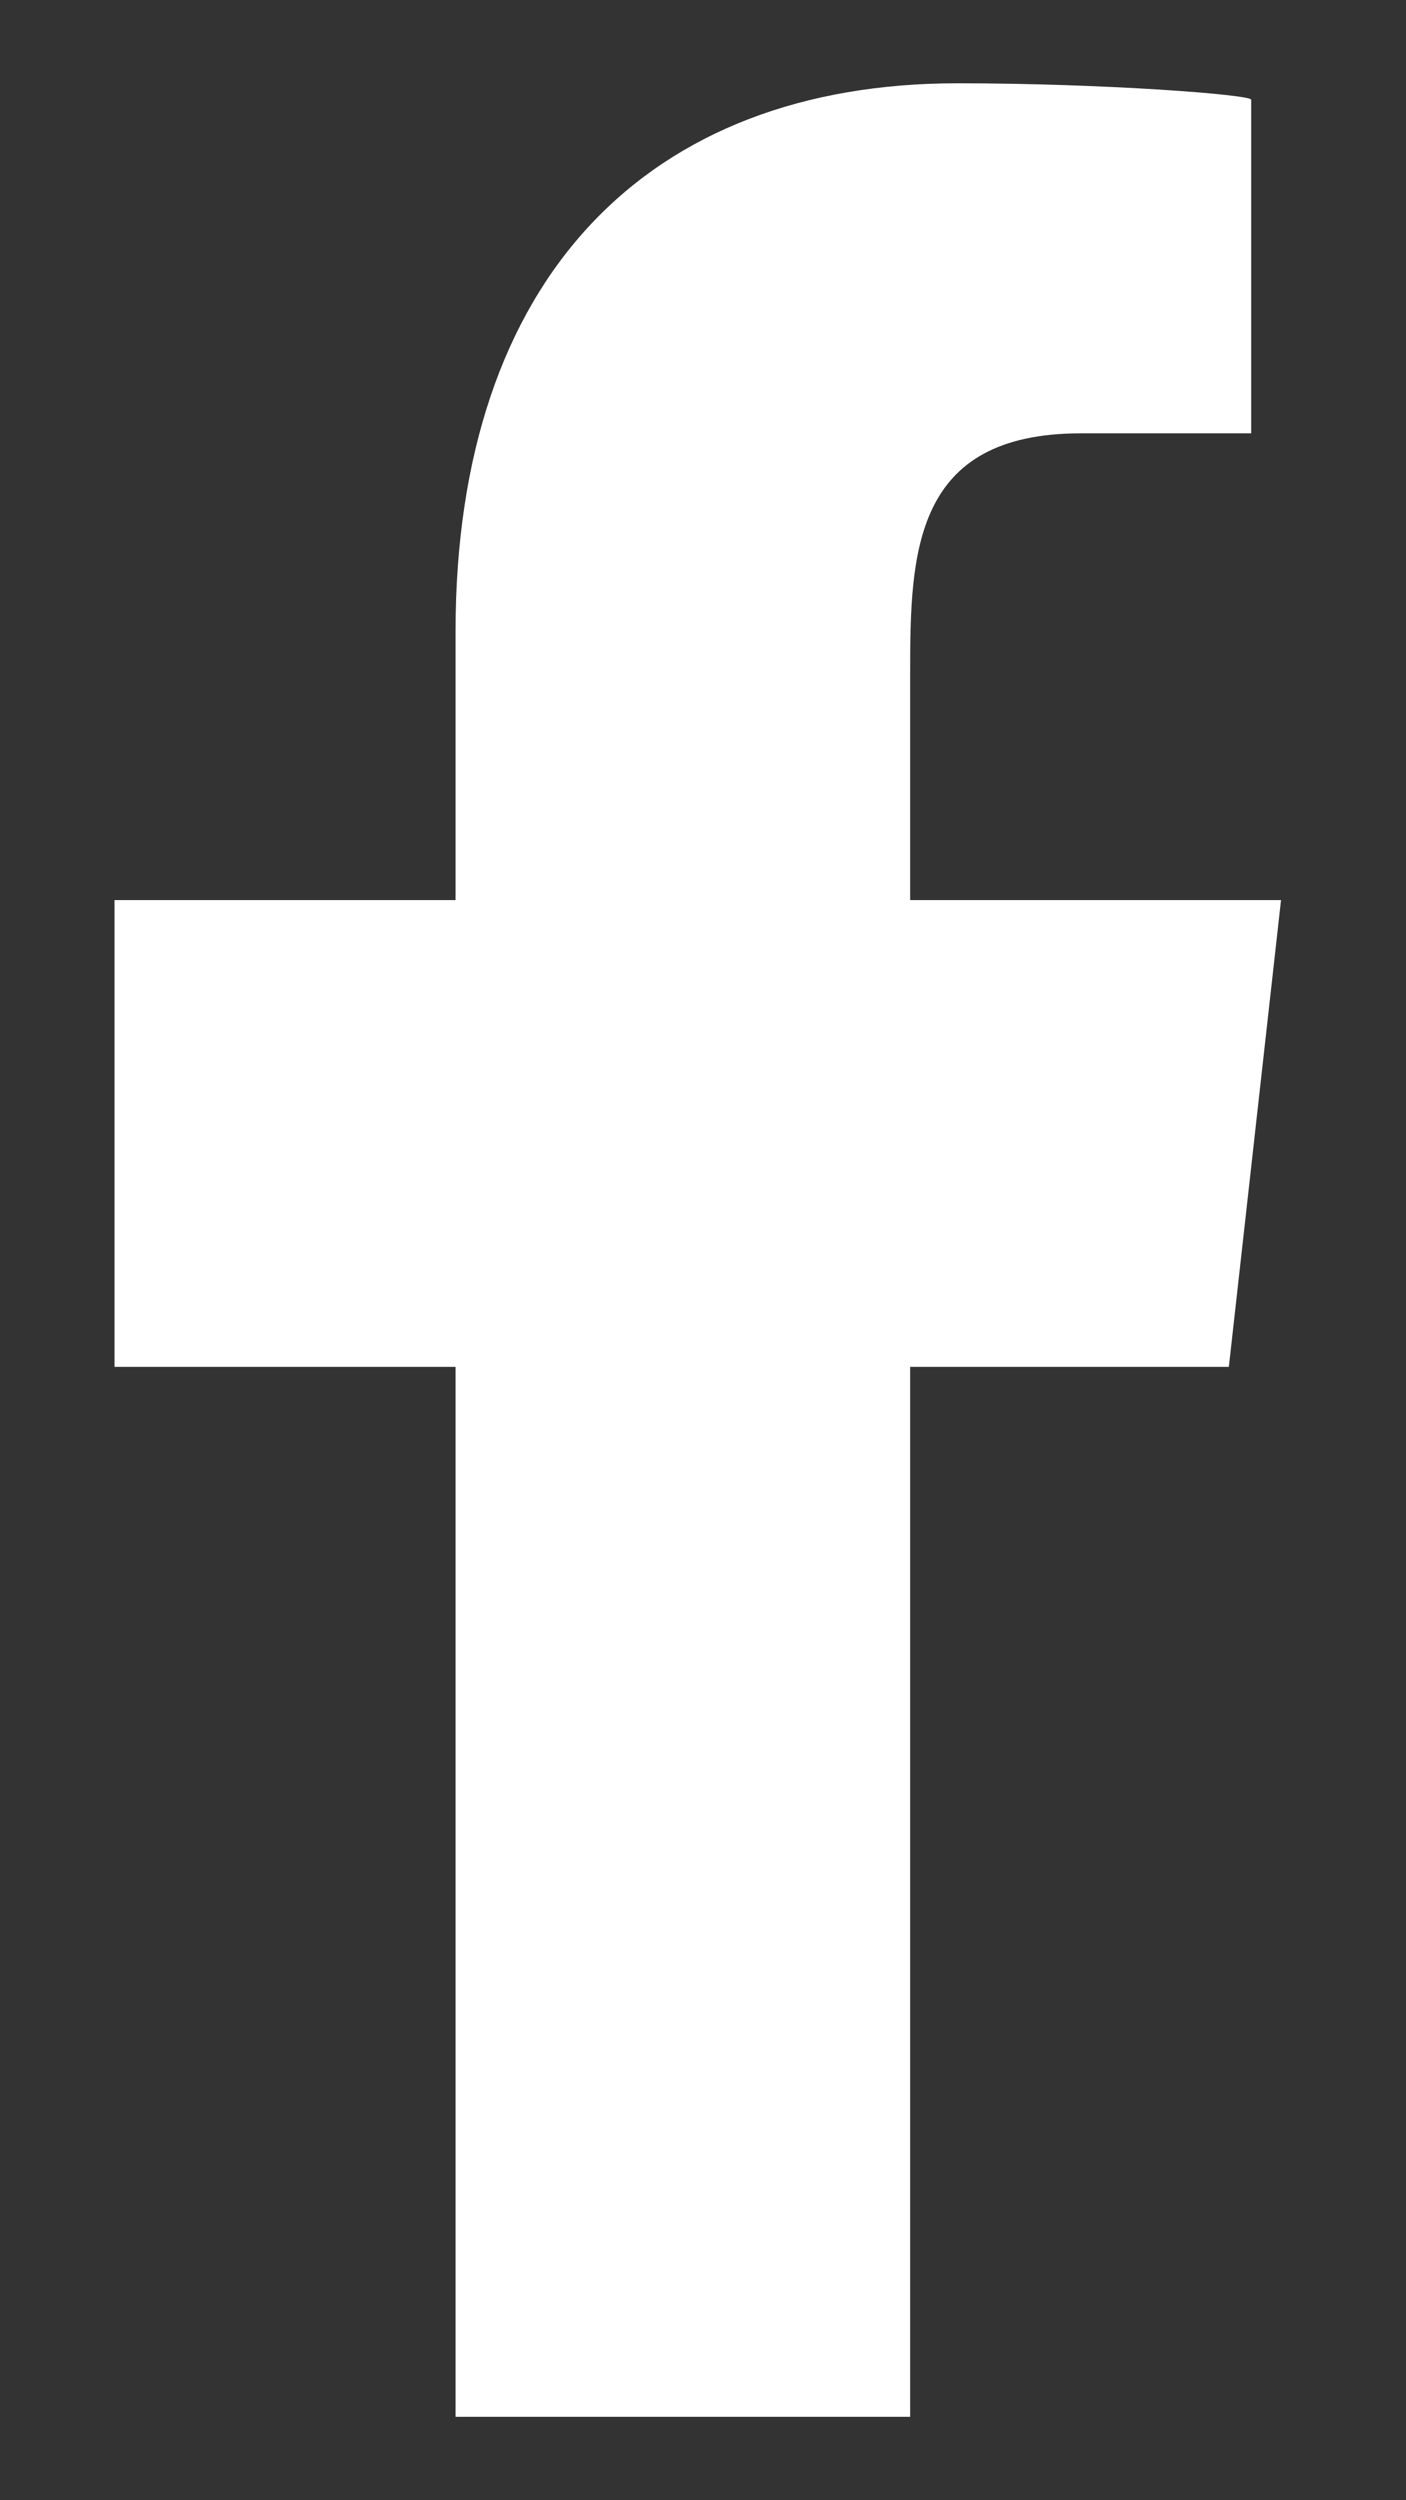 <svg width="9" height="16" viewBox="0 0 9 16" fill="none" xmlns="http://www.w3.org/2000/svg">
<rect x="0" y="0" width="9" height="16" fill="#333333" stroke="none"/>
<path fill-rule="evenodd" clip-rule="evenodd" d="M5.826 15.466V8.747H7.866L8.2 5.76H5.826V4.305C5.826 3.536 5.846 2.773 6.92 2.773H8.009V0.638C8.009 0.606 7.074 0.533 6.128 0.533C4.153 0.533 2.916 1.771 2.916 4.043V5.76H0.733V8.747H2.916V15.466H5.826Z" fill="white"/>
</svg>
